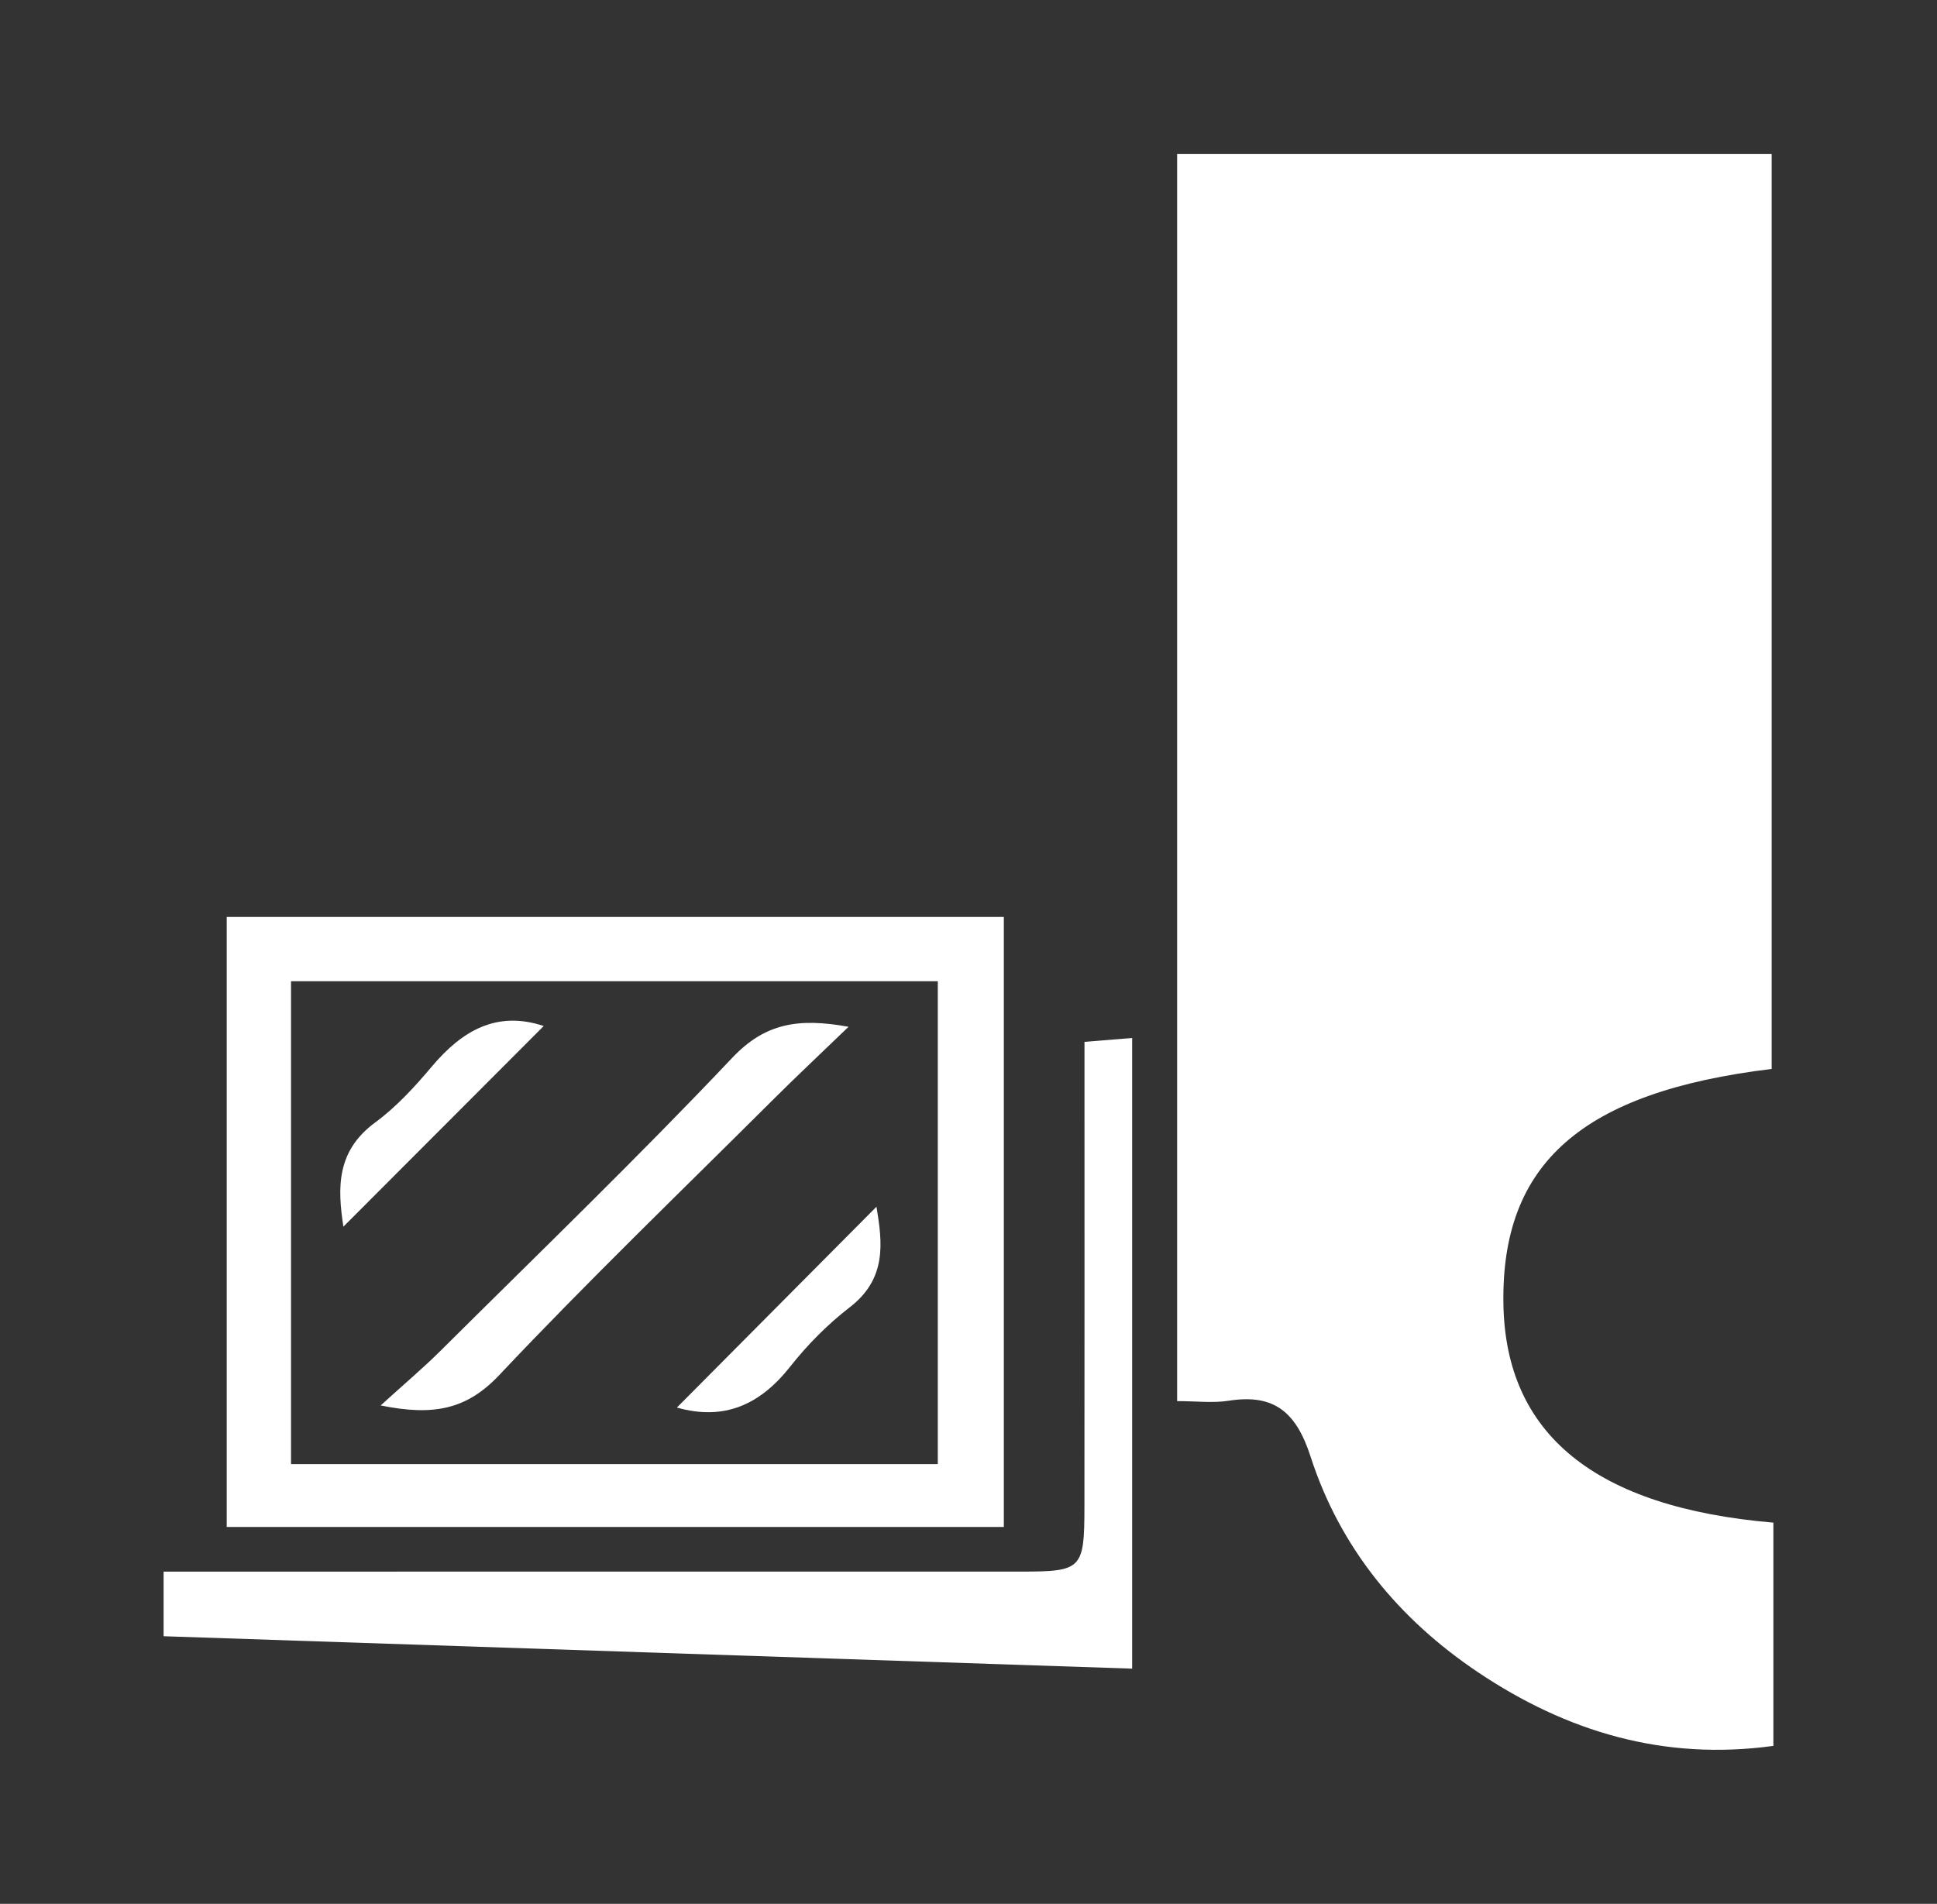 <svg xmlns="http://www.w3.org/2000/svg" xmlns:xlink="http://www.w3.org/1999/xlink" id="Layer_1" x="0px" y="0px" width="532.822px" height="523.824px" viewBox="0 0 532.822 523.824" xml:space="preserve">
<rect x="0" y="0" width="532.822" height="523.824" fill="#333333" stroke="none"/>
<g>
	<path fill-rule="evenodd" clip-rule="evenodd" fill="#FFFFFF" d="M487.817,418.942c0,20.706,0,40.667,0,61.424   c-30.195,4.155-56.876-3.912-81.247-20.257c-21.771-14.6-37.968-34.264-46.052-59.307c-3.901-12.088-9.87-17.381-22.458-15.41   c-4.433,0.695-9.067,0.112-14.258,0.112c0-114.862,0-228.625,0-343.126c54.616,0,108.569,0,163.538,0c0,83.918,0,167.843,0,251.731   c-52.147,6.331-74.442,25.956-73.788,64.702C414.156,394.604,438.72,414.763,487.817,418.942z"></path>
	<path fill-rule="evenodd" clip-rule="evenodd" fill="#FFFFFF" d="M276.13,420.127c-71.731,0-142.368,0-213.765,0   c0-55.91,0-111.398,0-167.832c70.862,0,142.033,0,213.765,0C276.13,308.016,276.13,363.49,276.13,420.127z M257.966,402.842   c0-45.045,0-88.848,0-132.865c-59.63,0-118.477,0-177.911,0c0,44.479,0,88.279,0,132.865   C139.464,402.842,198.313,402.842,257.966,402.842z"></path>
	<path fill-rule="evenodd" clip-rule="evenodd" fill="#FFFFFF" d="M298.317,286.662c4.66-0.381,8.376-0.683,13.111-1.07   c0,57.919,0,115.187,0,173.523c-89.11-2.984-177.677-5.95-266.424-8.92c0-6.303,0-11.502,0-17.777c4.954,0,9.124,0,13.292,0   c74.18,0,148.359,0.008,222.537-0.006c16.787-0.002,17.448-0.647,17.468-17.854c0.04-38.249,0.014-76.498,0.016-114.746   C298.317,295.63,298.317,291.448,298.317,286.662z"></path>
	<path fill-rule="evenodd" clip-rule="evenodd" fill="#FFFFFF" d="M104.709,386.697c6.482-5.897,11.691-10.289,16.508-15.076   c26.873-26.712,54.156-53.043,80.188-80.555c8.995-9.509,18.129-11.082,32.007-8.551c-7.74,7.467-14.385,13.697-20.834,20.125   c-25.194,25.109-50.828,49.809-75.224,75.676C128.414,387.797,119.302,389.671,104.709,386.697z"></path>
	<path fill-rule="evenodd" clip-rule="evenodd" fill="#FFFFFF" d="M186.195,387.278c18.294-18.411,36.426-36.657,54.903-55.257   c1.674,10.051,2.845,19.814-7.392,27.702c-6.059,4.673-11.617,10.296-16.36,16.313   C209.114,386.475,199.225,390.985,186.195,387.278z"></path>
	<path fill-rule="evenodd" clip-rule="evenodd" fill="#FFFFFF" d="M149.567,282.301c-18.187,18.218-36.488,36.555-55.108,55.208   c-1.638-10.673-1.964-20.794,8.741-28.667c5.817-4.277,10.876-9.797,15.559-15.361   C127.058,283.616,136.593,277.979,149.567,282.301z"></path>
</g>
</svg>